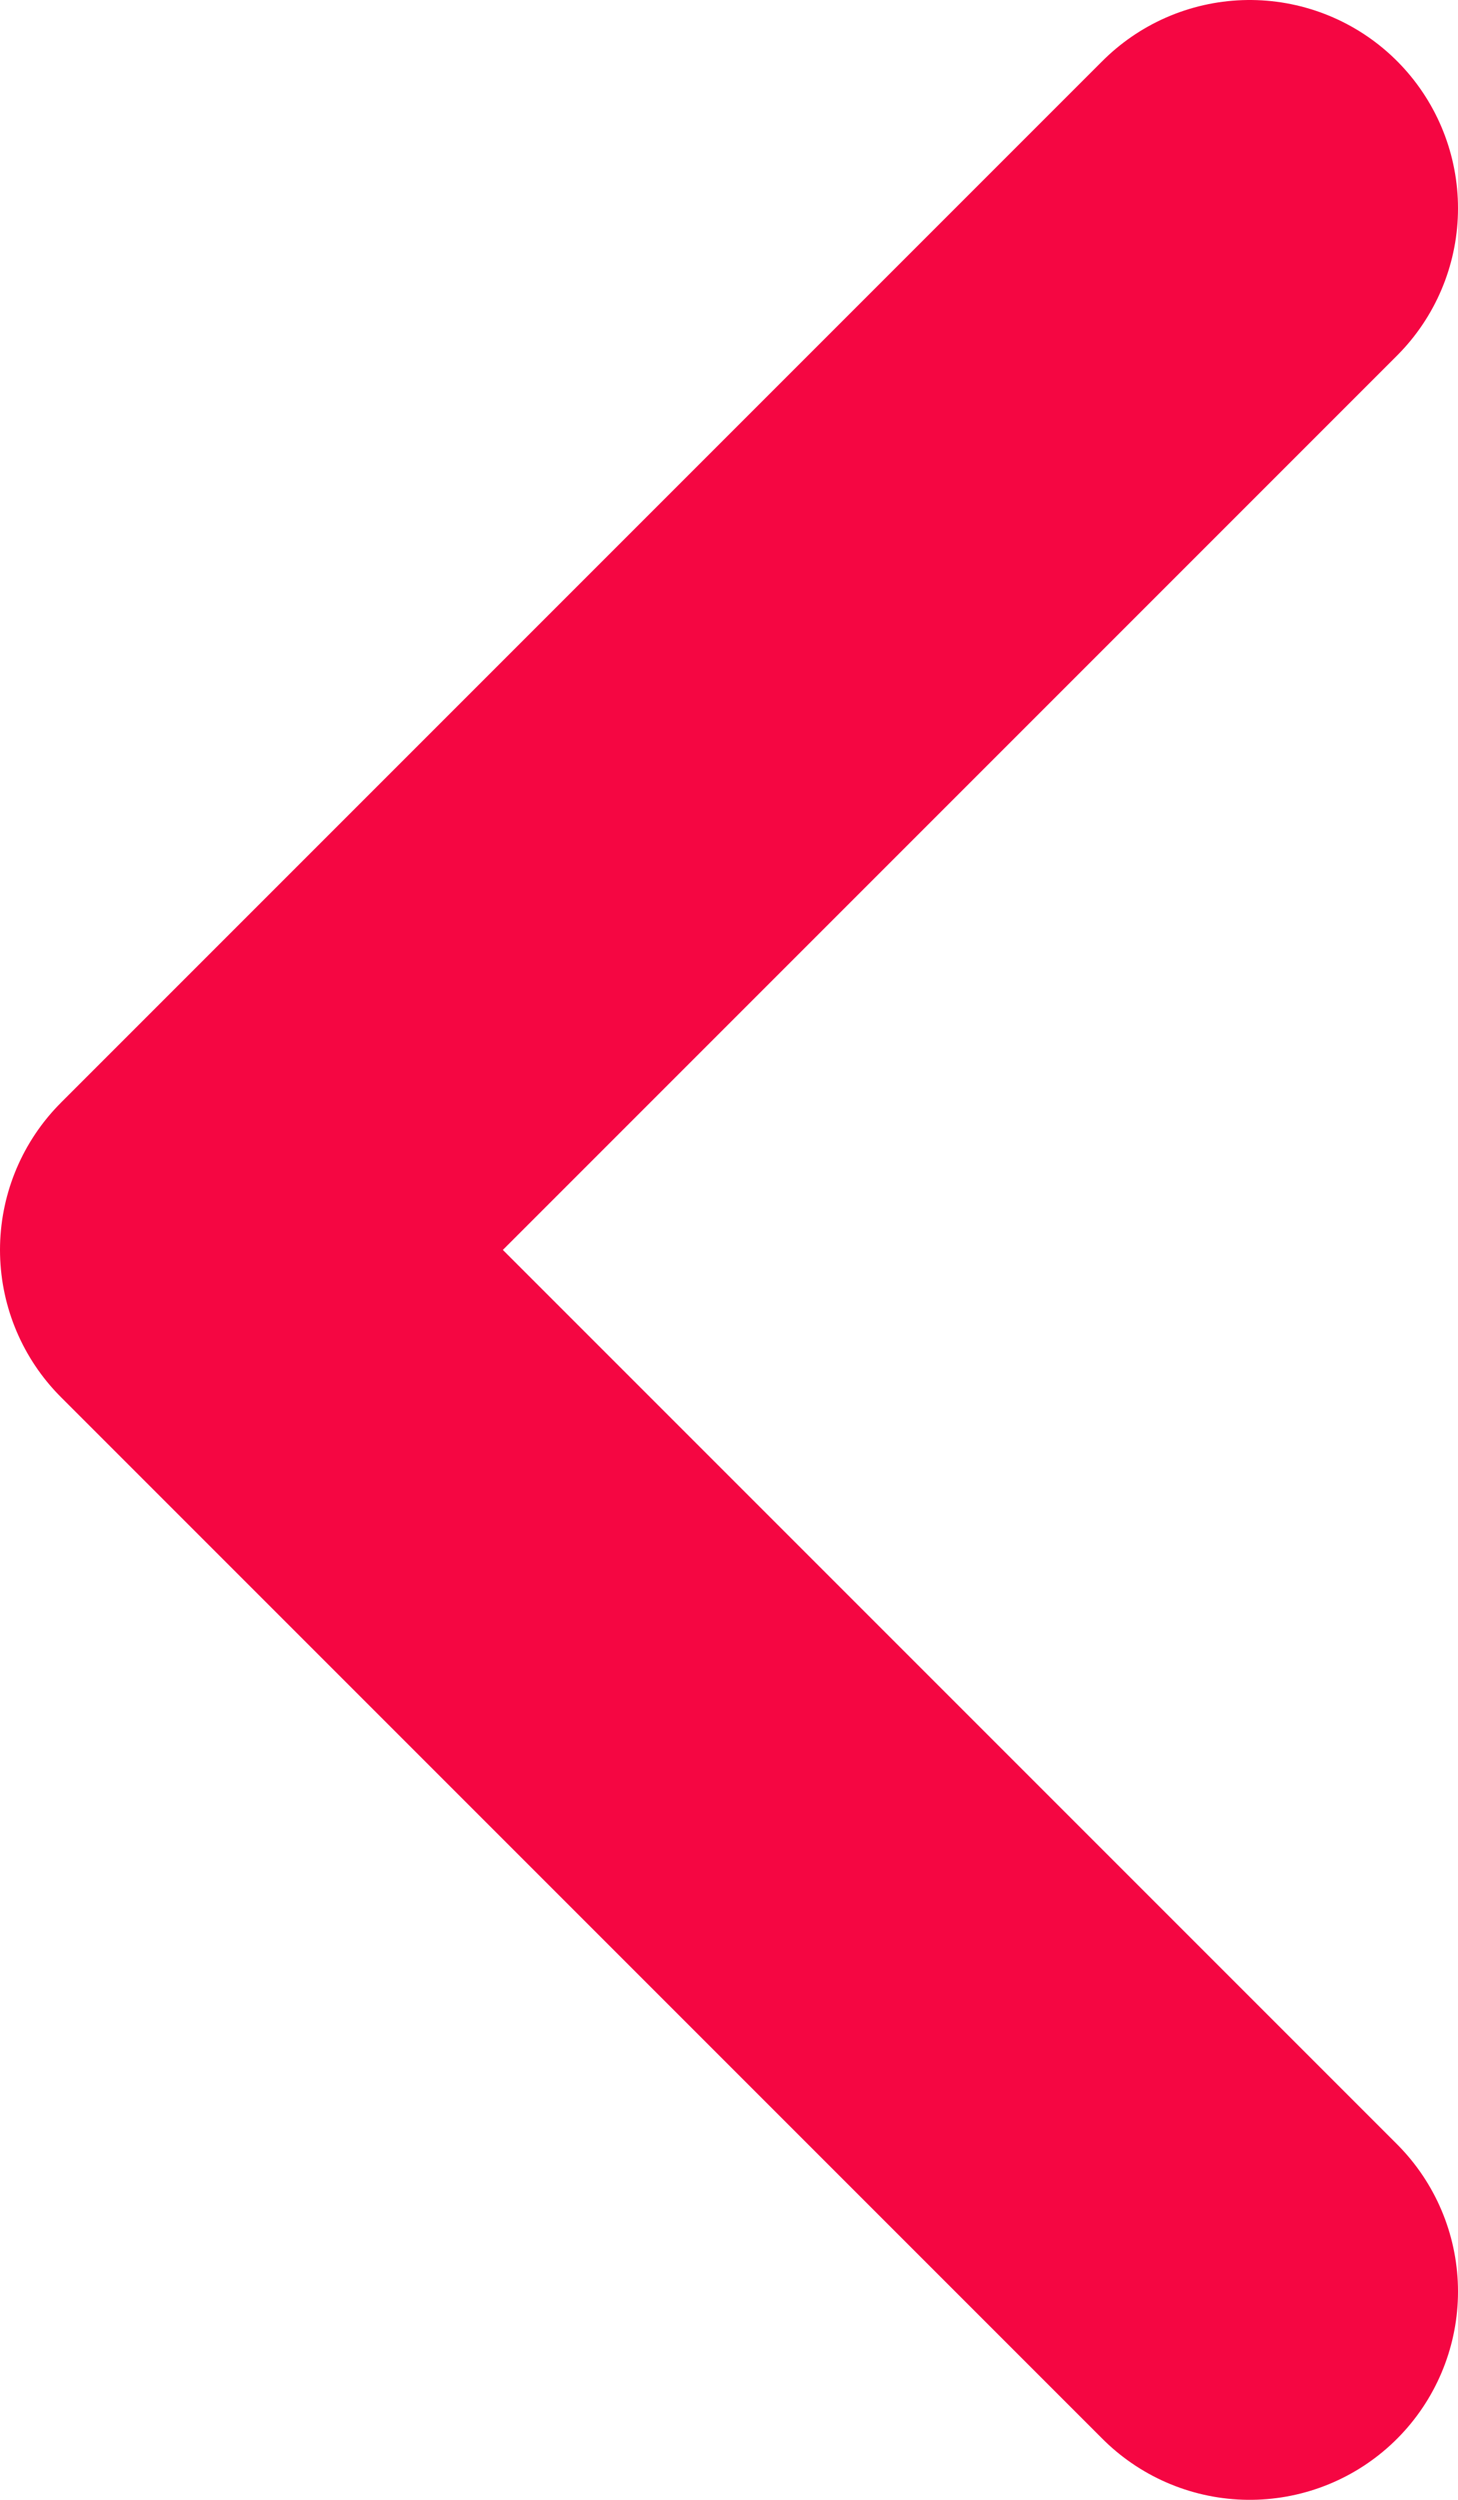 <?xml version="1.0" encoding="UTF-8"?> <svg xmlns="http://www.w3.org/2000/svg" width="14" height="24" viewBox="0 0 14 24" fill="none"> <path d="M12 22L2 12L12 2" stroke="#F50642" stroke-width="4" stroke-linecap="round" stroke-linejoin="round"></path> </svg> 